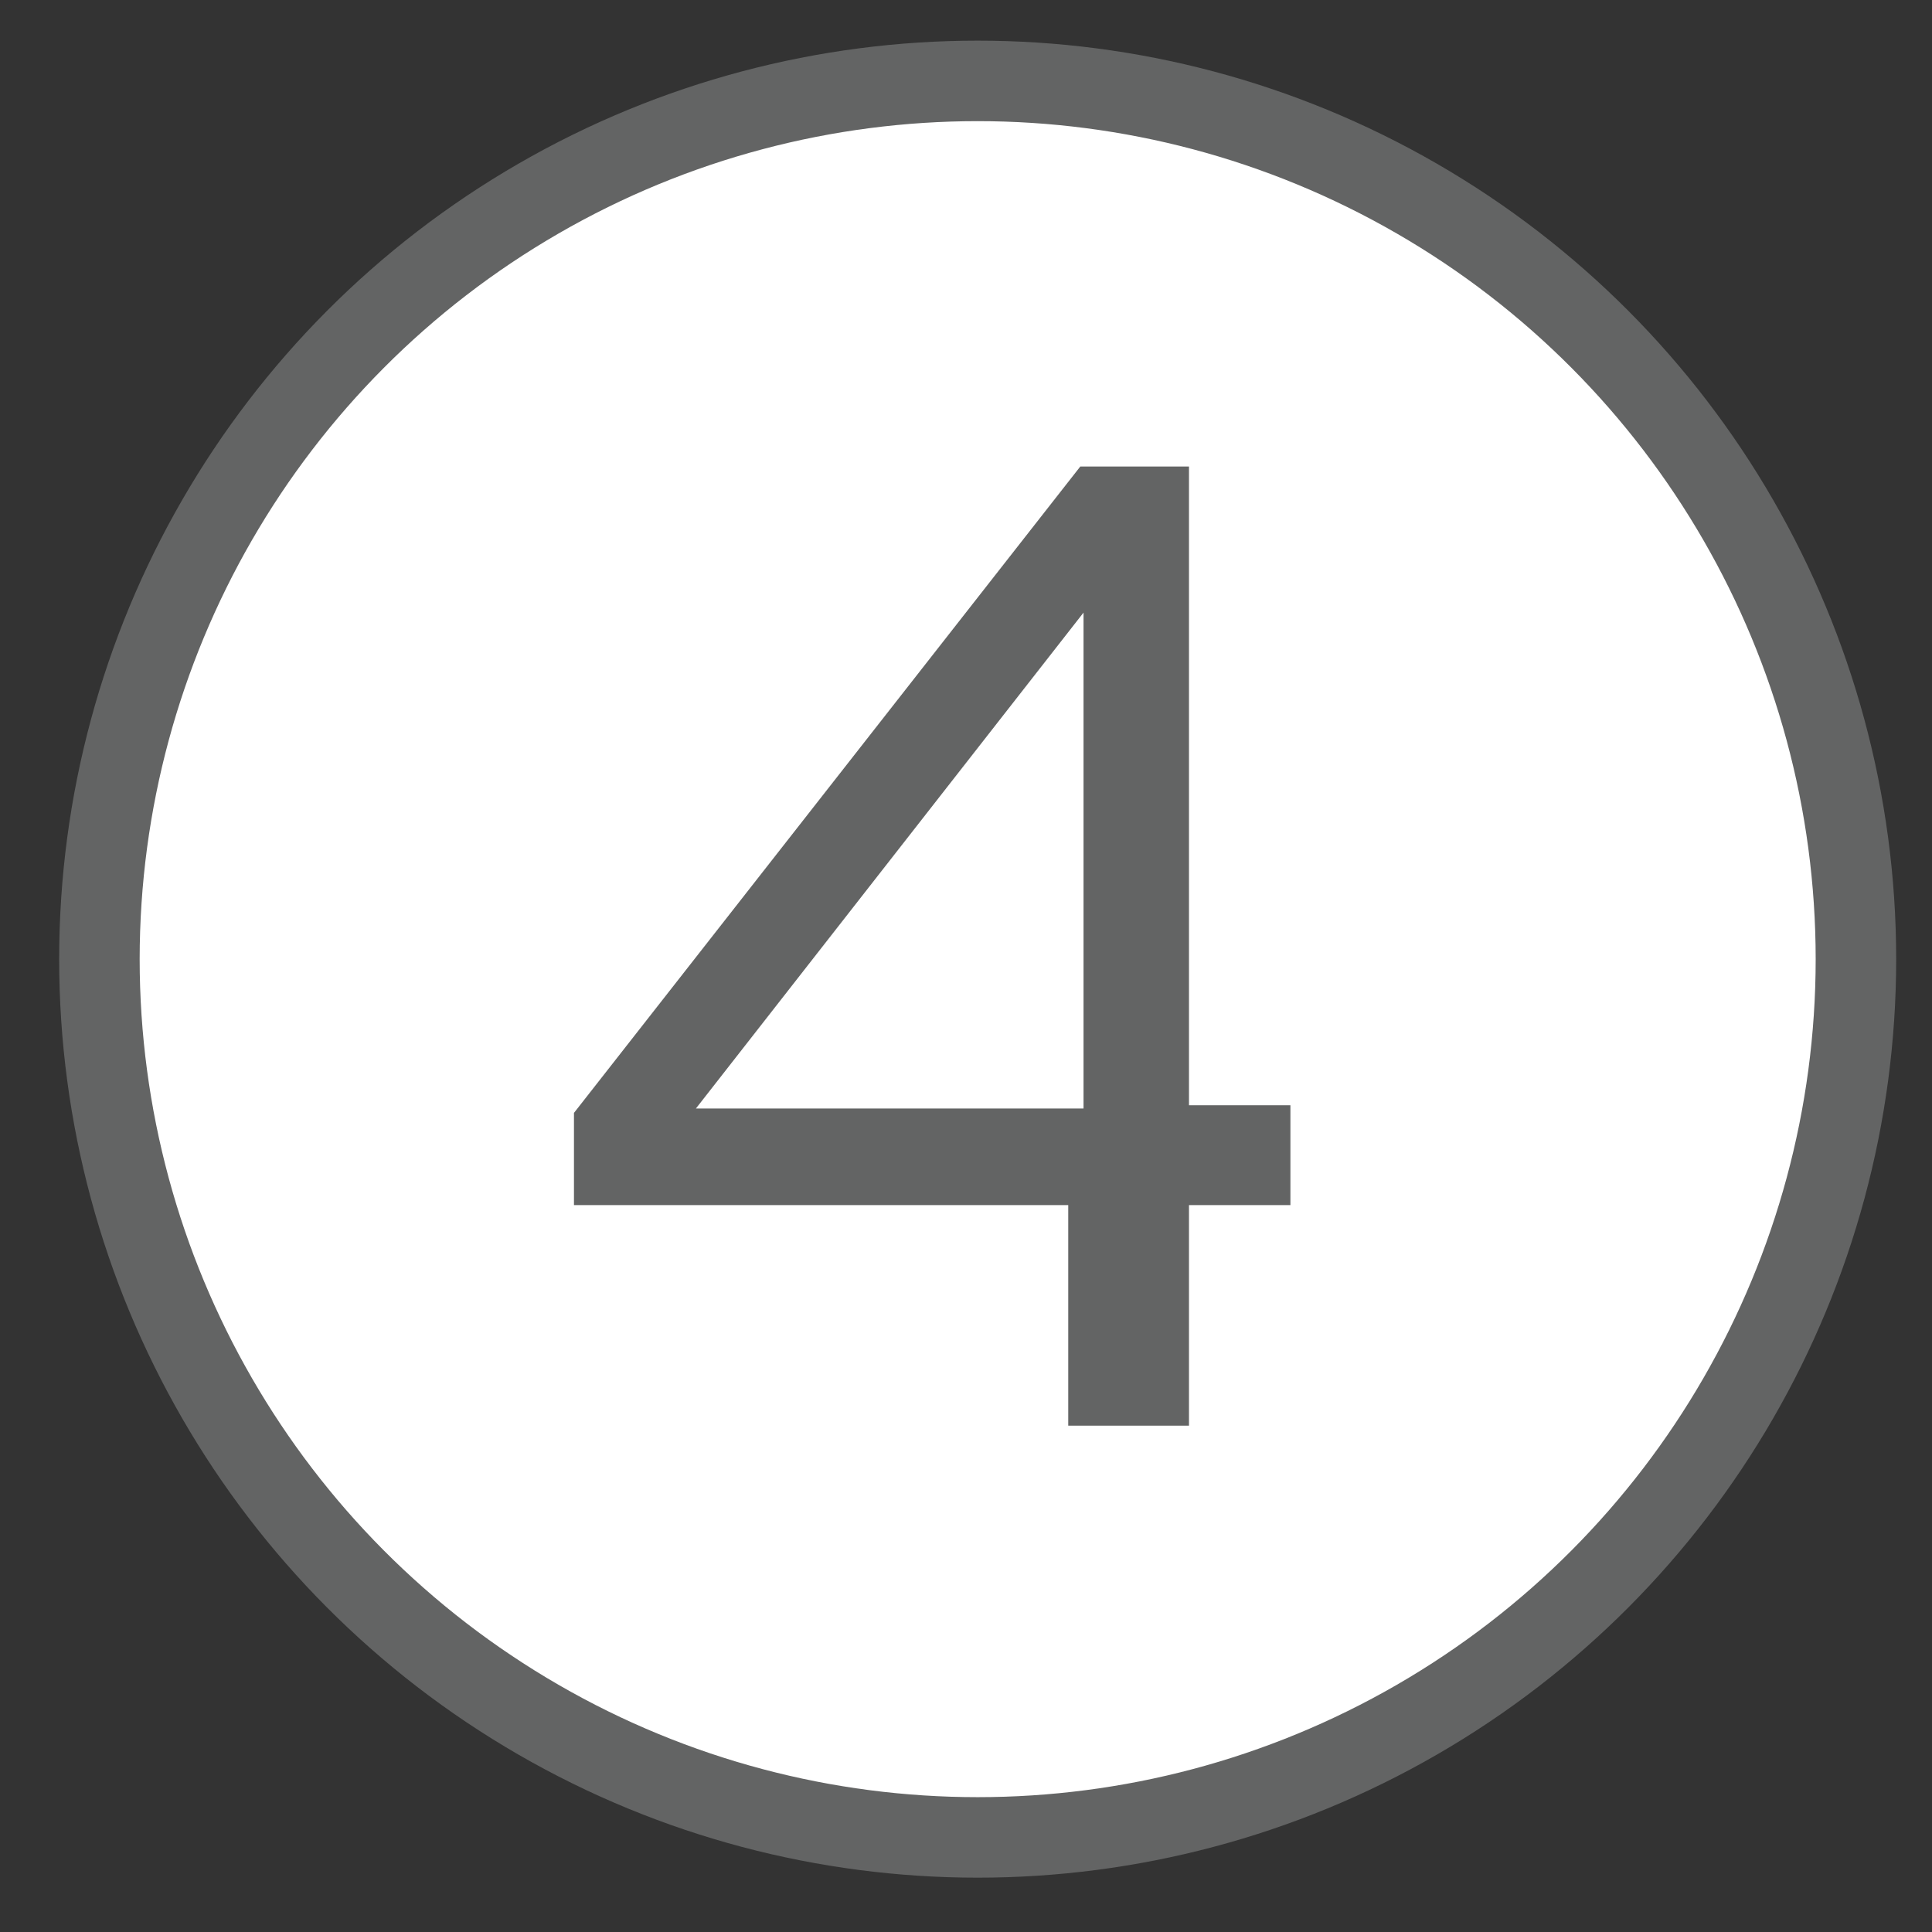 <svg xmlns="http://www.w3.org/2000/svg" id="Layer_1" data-name="Layer 1" viewBox="0 0 48 48"><rect x="0" y="0" width="48" height="48" fill="#333333" stroke="none"/><defs><style>.cls-1{fill:#fff;stroke:#636464;stroke-miterlimit:10;stroke-width:2px;}.cls-2{fill:#636464;}</style></defs><circle class="cls-1" cx="24.29" cy="23.83" r="21.82"></circle><path class="cls-2" d="M29.54,35.42h-3V29.94H14.26V27.65L26.84,11.59h2.7V27.46h2.52v2.48H29.54ZM17.29,27.54h9.63V15.22Z"></path></svg>